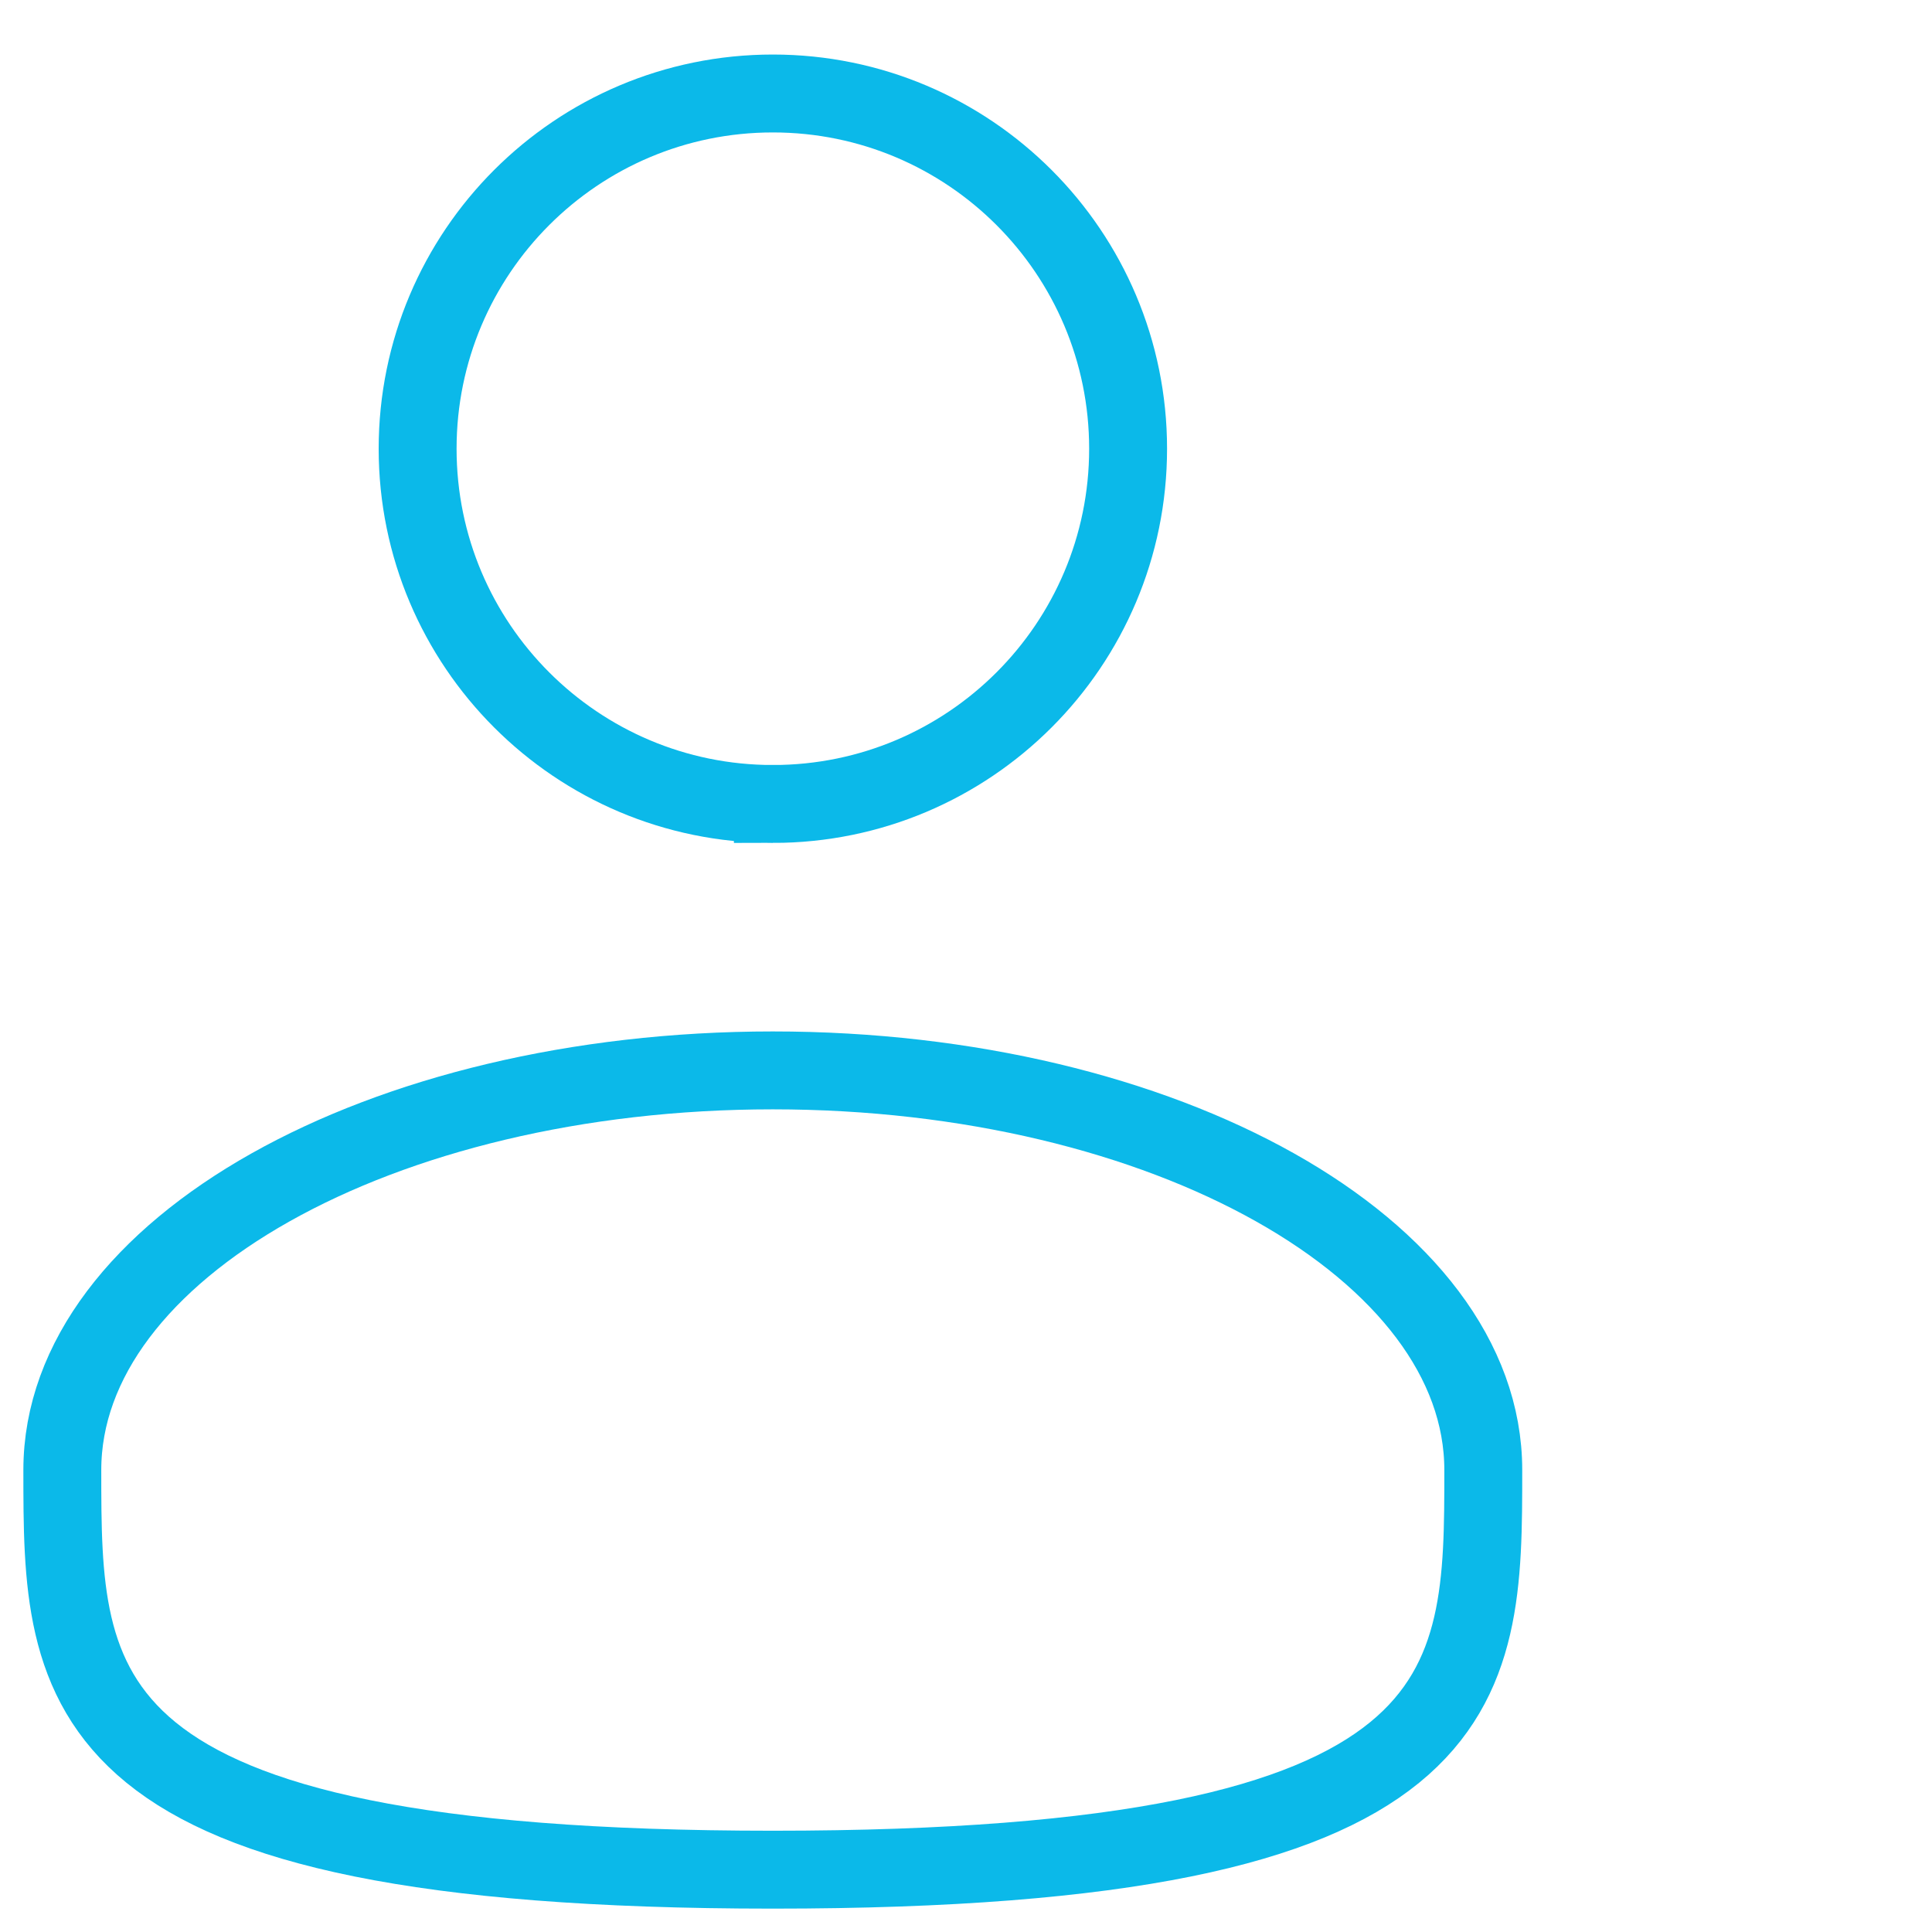 <svg xmlns="http://www.w3.org/2000/svg" fill="none" viewBox="0 0 62 62"><path stroke="#0BB9E9" stroke-width="2.5" d="M24.802 25.8c6.296 0 11.4-5.104 11.4-11.4S31.098 3 24.802 3s-11.4 5.104-11.4 11.4 5.104 11.4 11.4 11.4ZM47.6 47.175C47.6 54.257 47.6 60 24.8 60S2 54.257 2 47.175C2 40.093 12.209 34.35 24.8 34.35c12.59 0 22.8 5.743 22.8 12.825Z"/></svg>